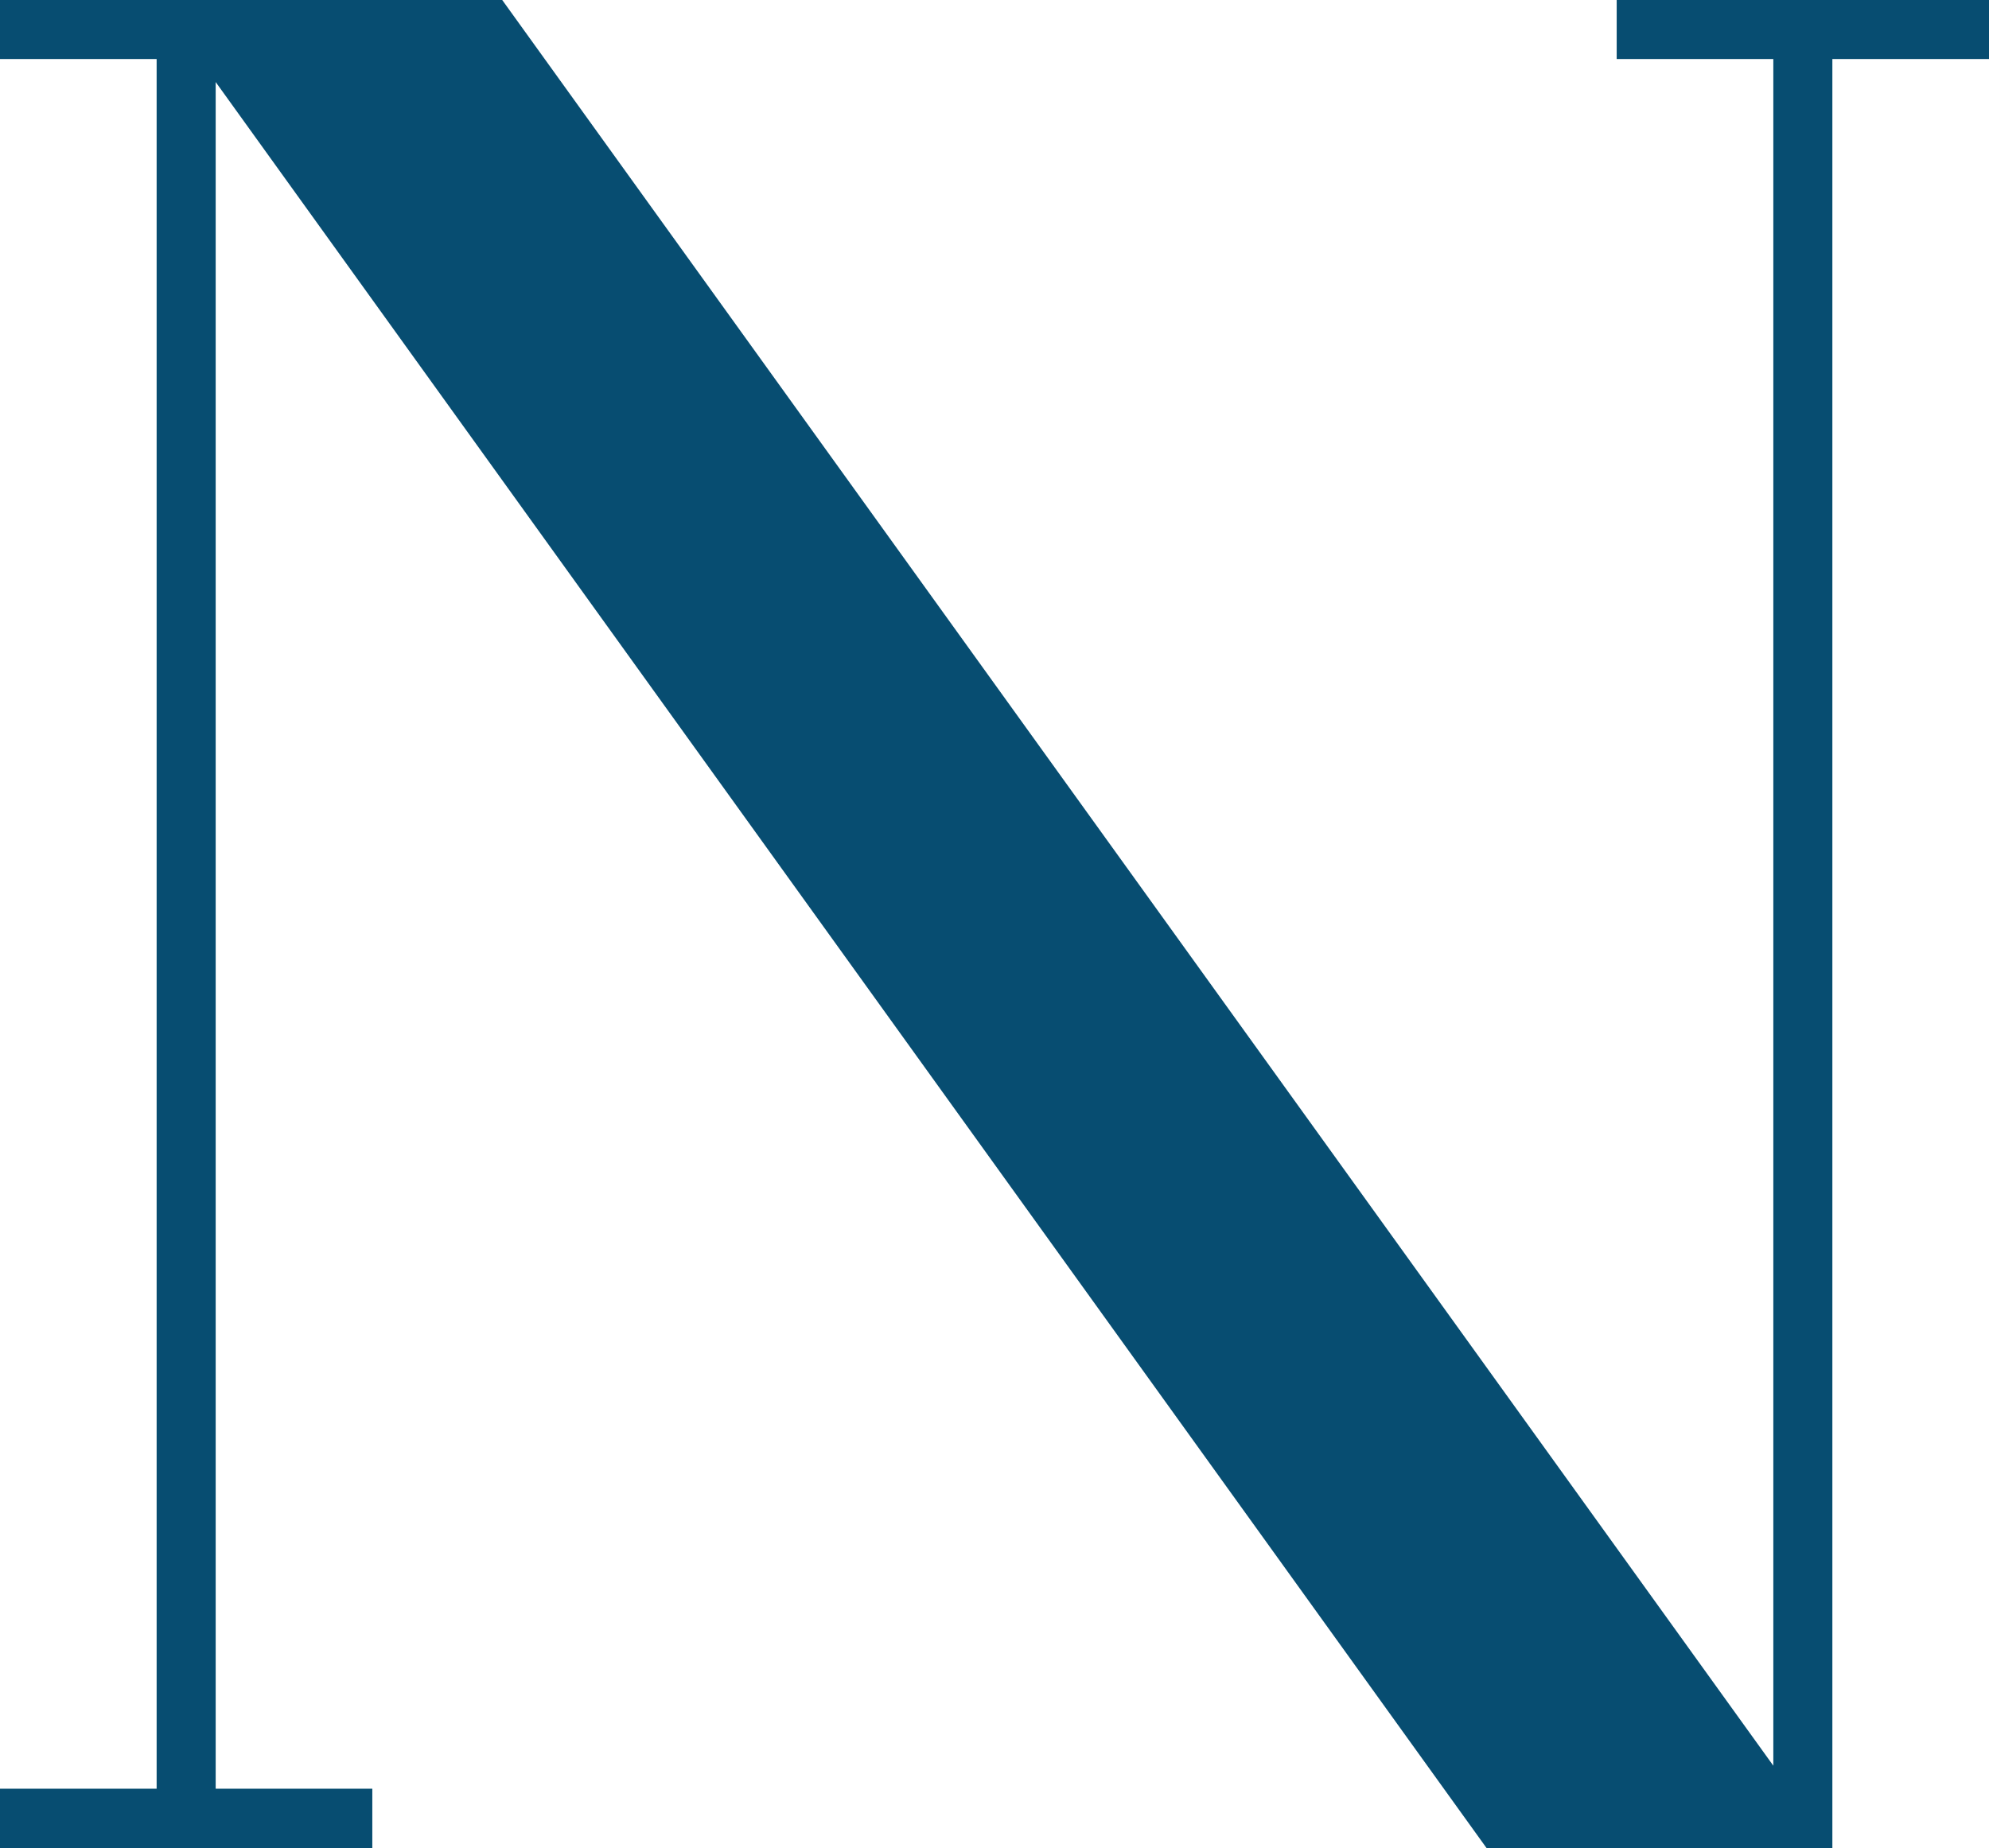 <?xml version="1.0" encoding="UTF-8"?> <svg xmlns="http://www.w3.org/2000/svg" id="Ebene_1" data-name="Ebene 1" viewBox="0 0 32 29.74"><defs><style> .cls-1 { fill: #074d71; } </style></defs><polygon class="cls-1" points="32 0 29.48 0 28.53 0 26.01 0 26.01 .95 28.53 .95 28.53 28.41 8.08 0 3.47 0 2.52 0 0 0 0 .95 2.52 .95 2.52 28.78 0 28.78 0 29.74 5.99 29.74 5.99 28.78 3.47 28.78 3.47 1.32 23.92 29.74 29.48 29.74 29.48 29.74 29.48 29.74 29.48 .95 32 .95 32 0 32 0"></polygon></svg> 